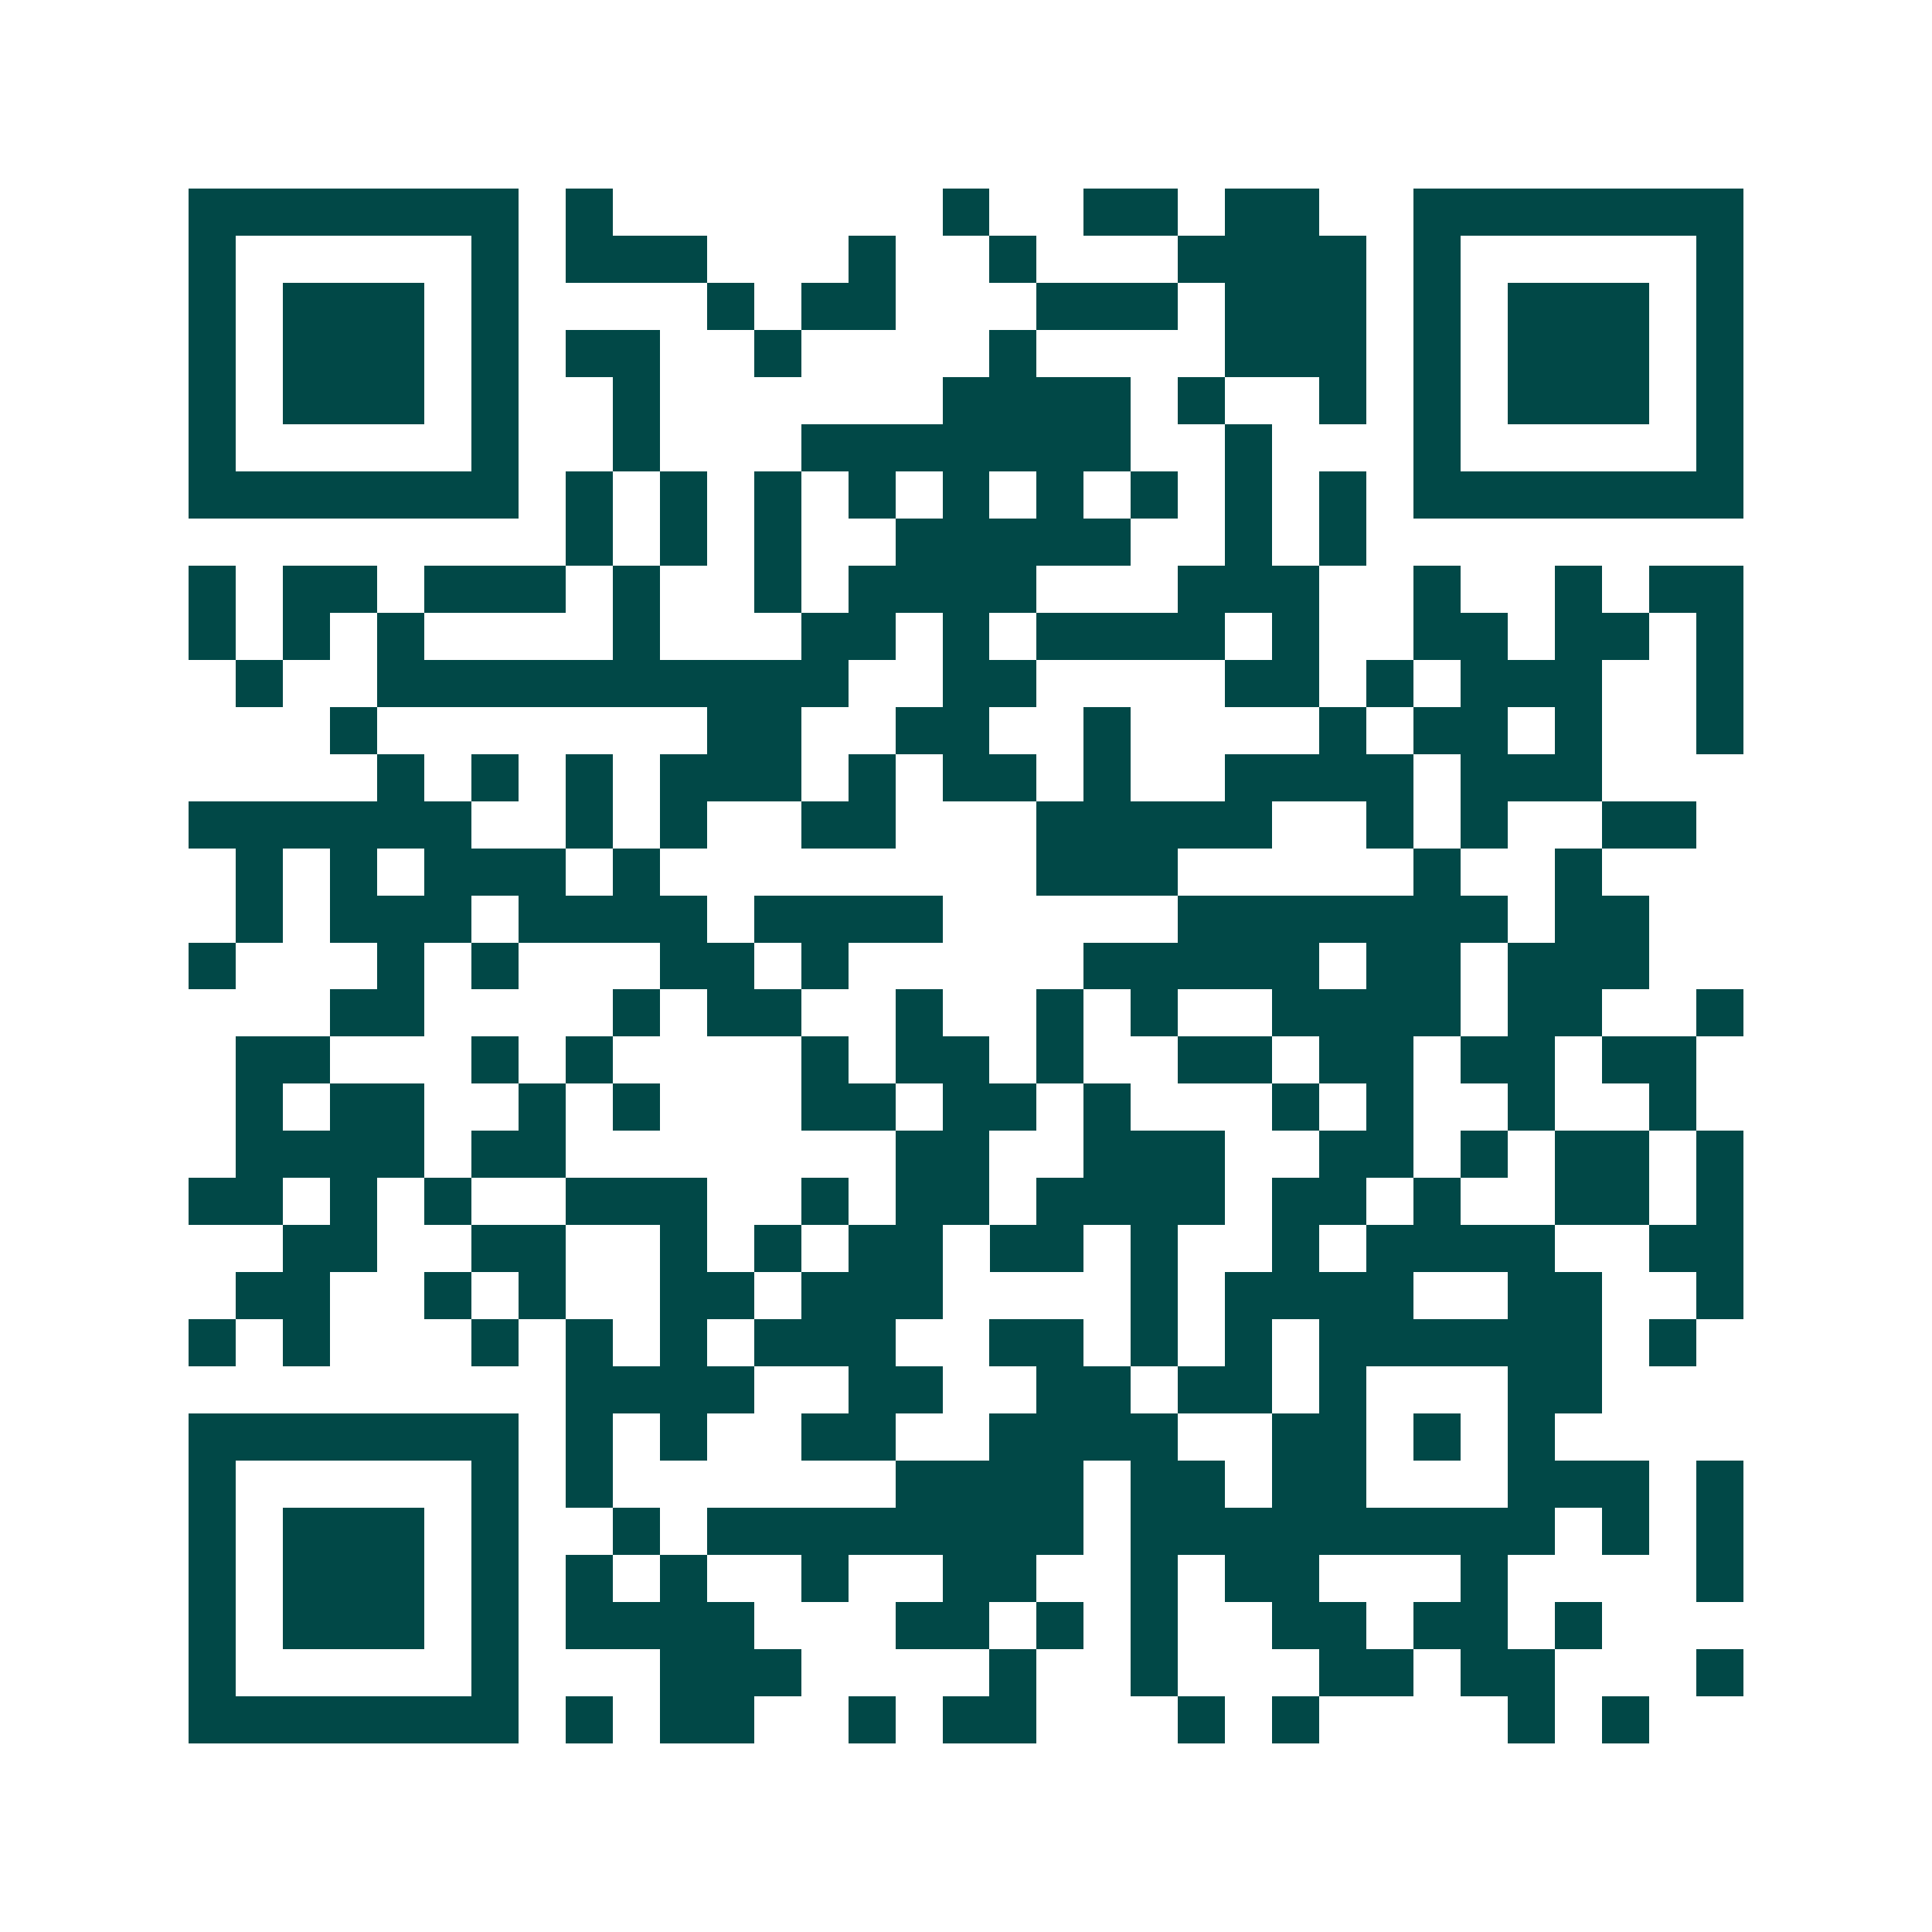 <svg xmlns="http://www.w3.org/2000/svg" width="200" height="200" viewBox="0 0 41 41" shape-rendering="crispEdges"><path fill="#ffffff" d="M0 0h41v41H0z"/><path stroke="#014847" d="M4 4.5h7m1 0h1m7 0h1m2 0h2m1 0h2m2 0h7M4 5.5h1m5 0h1m1 0h3m3 0h1m2 0h1m3 0h4m1 0h1m5 0h1M4 6.5h1m1 0h3m1 0h1m4 0h1m1 0h2m3 0h3m1 0h3m1 0h1m1 0h3m1 0h1M4 7.5h1m1 0h3m1 0h1m1 0h2m2 0h1m4 0h1m4 0h3m1 0h1m1 0h3m1 0h1M4 8.5h1m1 0h3m1 0h1m2 0h1m6 0h4m1 0h1m2 0h1m1 0h1m1 0h3m1 0h1M4 9.5h1m5 0h1m2 0h1m3 0h7m2 0h1m3 0h1m5 0h1M4 10.5h7m1 0h1m1 0h1m1 0h1m1 0h1m1 0h1m1 0h1m1 0h1m1 0h1m1 0h1m1 0h7M12 11.5h1m1 0h1m1 0h1m2 0h5m2 0h1m1 0h1M4 12.5h1m1 0h2m1 0h3m1 0h1m2 0h1m1 0h4m3 0h3m2 0h1m2 0h1m1 0h2M4 13.5h1m1 0h1m1 0h1m4 0h1m3 0h2m1 0h1m1 0h4m1 0h1m2 0h2m1 0h2m1 0h1M5 14.5h1m2 0h10m2 0h2m4 0h2m1 0h1m1 0h3m2 0h1M7 15.5h1m7 0h2m2 0h2m2 0h1m4 0h1m1 0h2m1 0h1m2 0h1M8 16.5h1m1 0h1m1 0h1m1 0h3m1 0h1m1 0h2m1 0h1m2 0h4m1 0h3M4 17.5h6m2 0h1m1 0h1m2 0h2m3 0h5m2 0h1m1 0h1m2 0h2M5 18.5h1m1 0h1m1 0h3m1 0h1m8 0h3m5 0h1m2 0h1M5 19.5h1m1 0h3m1 0h4m1 0h4m5 0h7m1 0h2M4 20.5h1m3 0h1m1 0h1m3 0h2m1 0h1m5 0h5m1 0h2m1 0h3M7 21.5h2m4 0h1m1 0h2m2 0h1m2 0h1m1 0h1m2 0h4m1 0h2m2 0h1M5 22.5h2m3 0h1m1 0h1m4 0h1m1 0h2m1 0h1m2 0h2m1 0h2m1 0h2m1 0h2M5 23.5h1m1 0h2m2 0h1m1 0h1m3 0h2m1 0h2m1 0h1m3 0h1m1 0h1m2 0h1m2 0h1M5 24.5h4m1 0h2m7 0h2m2 0h3m2 0h2m1 0h1m1 0h2m1 0h1M4 25.5h2m1 0h1m1 0h1m2 0h3m2 0h1m1 0h2m1 0h4m1 0h2m1 0h1m2 0h2m1 0h1M6 26.5h2m2 0h2m2 0h1m1 0h1m1 0h2m1 0h2m1 0h1m2 0h1m1 0h4m2 0h2M5 27.5h2m2 0h1m1 0h1m2 0h2m1 0h3m4 0h1m1 0h4m2 0h2m2 0h1M4 28.5h1m1 0h1m3 0h1m1 0h1m1 0h1m1 0h3m2 0h2m1 0h1m1 0h1m1 0h6m1 0h1M12 29.5h4m2 0h2m2 0h2m1 0h2m1 0h1m3 0h2M4 30.5h7m1 0h1m1 0h1m2 0h2m2 0h4m2 0h2m1 0h1m1 0h1M4 31.5h1m5 0h1m1 0h1m6 0h4m1 0h2m1 0h2m3 0h3m1 0h1M4 32.5h1m1 0h3m1 0h1m2 0h1m1 0h8m1 0h9m1 0h1m1 0h1M4 33.5h1m1 0h3m1 0h1m1 0h1m1 0h1m2 0h1m2 0h2m2 0h1m1 0h2m3 0h1m4 0h1M4 34.5h1m1 0h3m1 0h1m1 0h4m3 0h2m1 0h1m1 0h1m2 0h2m1 0h2m1 0h1M4 35.5h1m5 0h1m3 0h3m4 0h1m2 0h1m3 0h2m1 0h2m3 0h1M4 36.5h7m1 0h1m1 0h2m2 0h1m1 0h2m3 0h1m1 0h1m4 0h1m1 0h1"/></svg>
